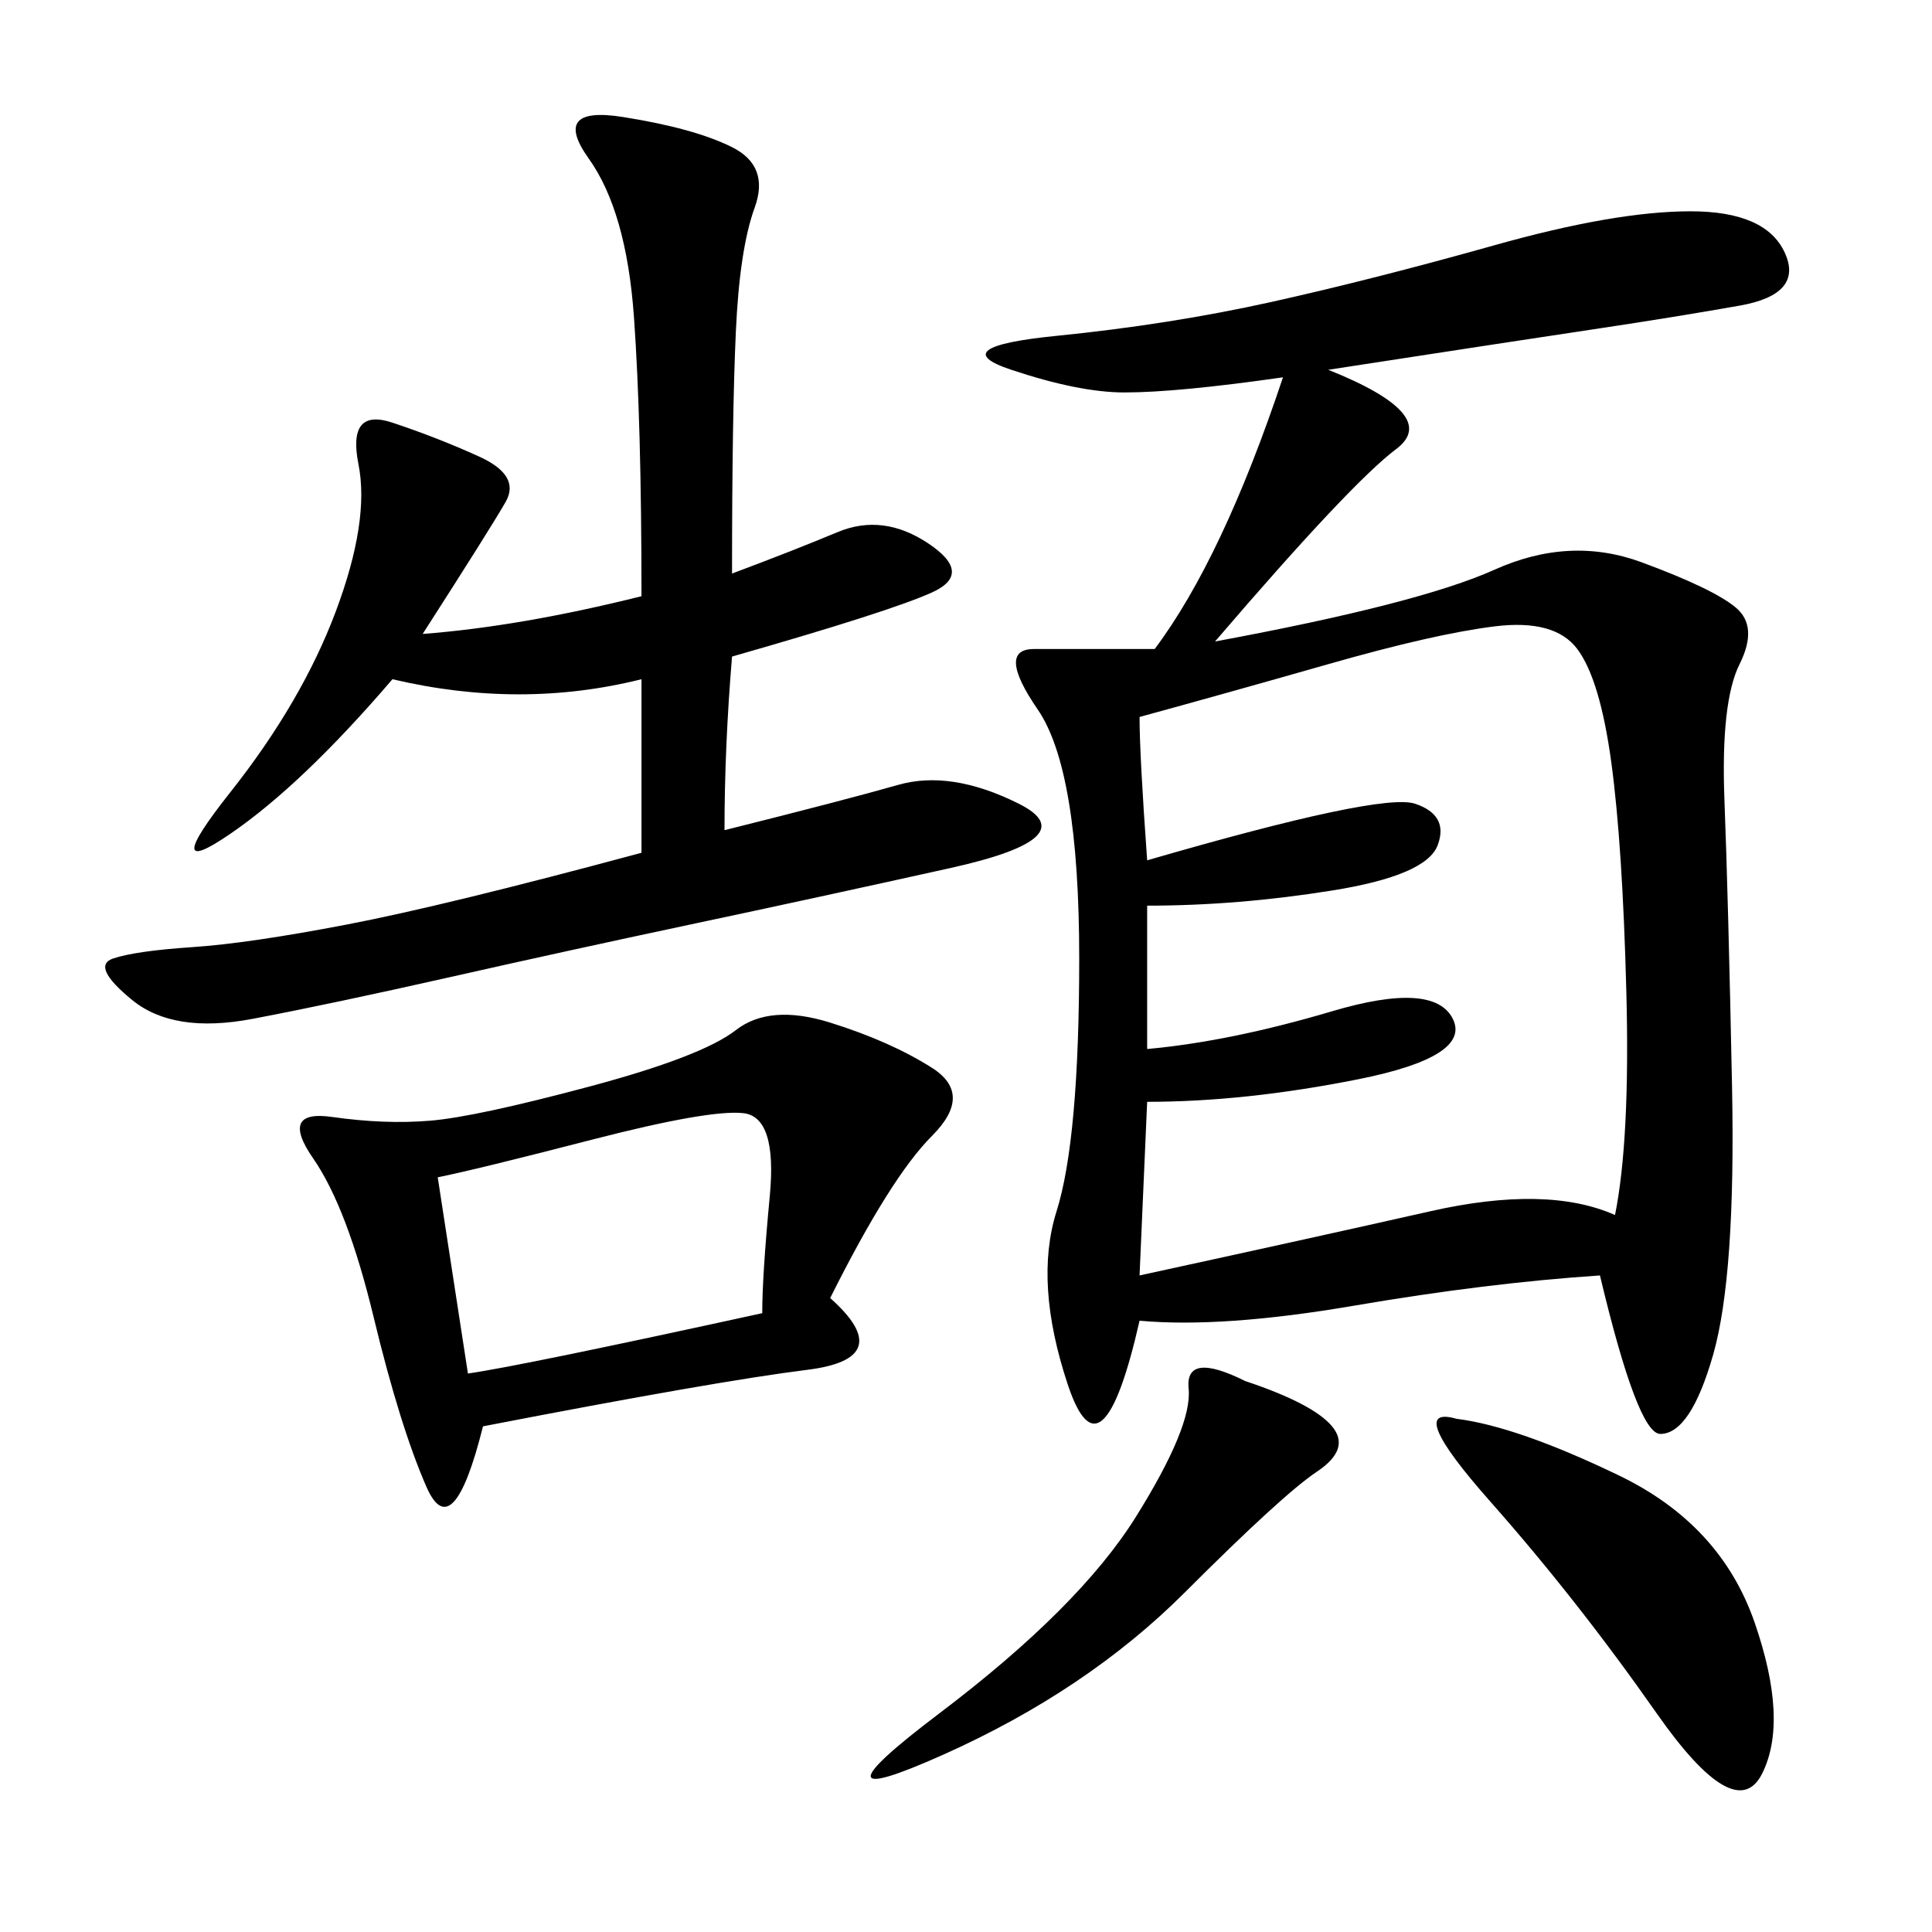 <svg xmlns="http://www.w3.org/2000/svg" xmlns:xlink="http://www.w3.org/1999/xlink" width="300" height="300"><path d="M206.25 57.42Q223.83 64.45 216.80 69.73Q209.77 75 188.67 99.61L188.67 99.61Q220.31 93.75 232.03 88.48Q243.75 83.20 254.88 87.30Q266.02 91.41 269.53 94.34Q273.05 97.27 270.12 103.13Q267.19 108.98 267.77 124.22Q268.36 139.45 268.95 168.75Q269.53 198.05 266.02 210.35Q262.50 222.66 257.81 222.66L257.81 222.66Q254.30 222.66 248.44 198.05L248.44 198.05Q230.86 199.22 210.35 202.73Q189.84 206.25 176.95 205.08L176.95 205.08Q171.09 230.86 165.82 215.04Q160.55 199.22 164.06 188.09Q167.58 176.95 167.58 148.83L167.58 148.83Q167.58 119.53 161.13 110.16Q154.69 100.78 160.55 100.78L160.55 100.78L179.30 100.78Q189.84 86.72 199.22 58.59L199.22 58.59Q182.81 60.94 174.61 60.94L174.61 60.94Q167.58 60.94 157.03 57.42Q146.48 53.91 164.06 52.15Q181.64 50.39 197.46 46.88Q213.28 43.36 232.03 38.09Q250.78 32.81 262.50 32.81L262.50 32.81Q274.22 32.81 277.15 39.26Q280.08 45.70 270.12 47.46Q260.16 49.22 248.44 50.98Q236.72 52.73 206.25 57.42L206.25 57.42ZM176.95 111.33Q176.95 117.19 178.13 133.59L178.13 133.59Q214.45 123.05 219.73 124.80Q225 126.56 223.24 131.25Q221.48 135.94 206.84 138.28Q192.19 140.63 178.13 140.63L178.13 140.63L178.13 162.89Q191.02 161.72 206.84 157.03Q222.66 152.34 225.59 158.20Q228.52 164.06 210.94 167.58Q193.36 171.09 178.13 171.09L178.13 171.09L176.95 198.05Q203.91 192.19 222.07 188.09Q240.23 183.98 250.78 188.67L250.78 188.67Q253.13 176.95 252.54 154.10Q251.95 131.25 250.20 118.36Q248.44 105.47 244.92 100.78Q241.41 96.09 232.03 97.27Q222.66 98.44 206.25 103.13Q189.84 107.81 176.95 111.33L176.95 111.33ZM65.63 98.44Q80.86 97.27 99.61 92.58L99.61 92.58Q99.61 65.63 98.44 49.22Q97.27 32.81 91.41 24.61Q85.55 16.41 96.68 18.16Q107.81 19.92 113.67 22.85Q119.53 25.78 117.19 32.23Q114.84 38.67 114.26 51.56Q113.67 64.45 113.67 89.06L113.67 89.06Q123.05 85.55 130.08 82.62Q137.11 79.69 144.14 84.38Q151.17 89.06 144.73 91.99Q138.28 94.92 113.67 101.95L113.67 101.95Q112.50 116.02 112.50 128.91L112.50 128.91Q131.25 124.22 139.45 121.88Q147.66 119.53 158.20 124.80Q168.75 130.08 147.66 134.77Q126.56 139.45 107.23 143.55Q87.89 147.66 69.73 151.76Q51.56 155.86 39.26 158.20Q26.95 160.55 20.51 155.27Q14.06 150 17.58 148.83Q21.09 147.66 29.88 147.07Q38.67 146.48 53.91 143.55Q69.14 140.63 99.61 132.42L99.61 132.42L99.61 105.47Q80.86 110.16 60.94 105.47L60.94 105.47Q46.88 121.88 35.74 129.49Q24.61 137.11 35.74 123.05Q46.88 108.98 52.15 94.92Q57.42 80.86 55.66 72.07Q53.91 63.28 60.94 65.63Q67.97 67.97 74.41 70.90Q80.86 73.83 78.52 77.93Q76.17 82.03 65.63 98.44L65.63 98.44ZM128.91 201.56Q139.45 210.94 125.39 212.70Q111.33 214.45 75 221.48L75 221.48Q70.31 240.23 66.21 230.86Q62.11 221.48 58.01 204.49Q53.91 187.50 48.63 179.88Q43.36 172.27 51.56 173.44Q59.77 174.61 66.80 174.02Q73.83 173.44 91.41 168.75Q108.98 164.06 114.26 159.96Q119.53 155.86 128.91 158.79Q138.28 161.72 144.73 165.82Q151.17 169.92 144.73 176.37Q138.28 182.81 128.91 201.56L128.91 201.56ZM67.97 182.81L72.66 213.28Q80.86 212.11 118.36 203.91L118.36 203.91Q118.36 198.05 119.53 185.74Q120.70 173.44 115.43 172.85Q110.16 172.27 91.99 176.95Q73.83 181.64 67.97 182.81L67.97 182.81ZM226.17 220.31Q235.55 221.48 251.37 229.10Q267.19 236.72 272.46 251.95Q277.73 267.19 273.63 275.39Q269.53 283.59 257.23 266.02Q244.92 248.44 231.45 233.20Q217.97 217.97 226.17 220.31L226.17 220.31ZM193.36 214.45Q203.91 217.97 206.84 221.48Q209.77 225 204.49 228.52Q199.22 232.03 183.98 247.27Q168.75 262.50 146.48 272.46Q124.22 282.42 145.90 266.02Q167.58 249.61 176.37 235.55Q185.16 221.48 184.57 215.63Q183.98 209.77 193.36 214.45L193.36 214.45Z"/></svg>

